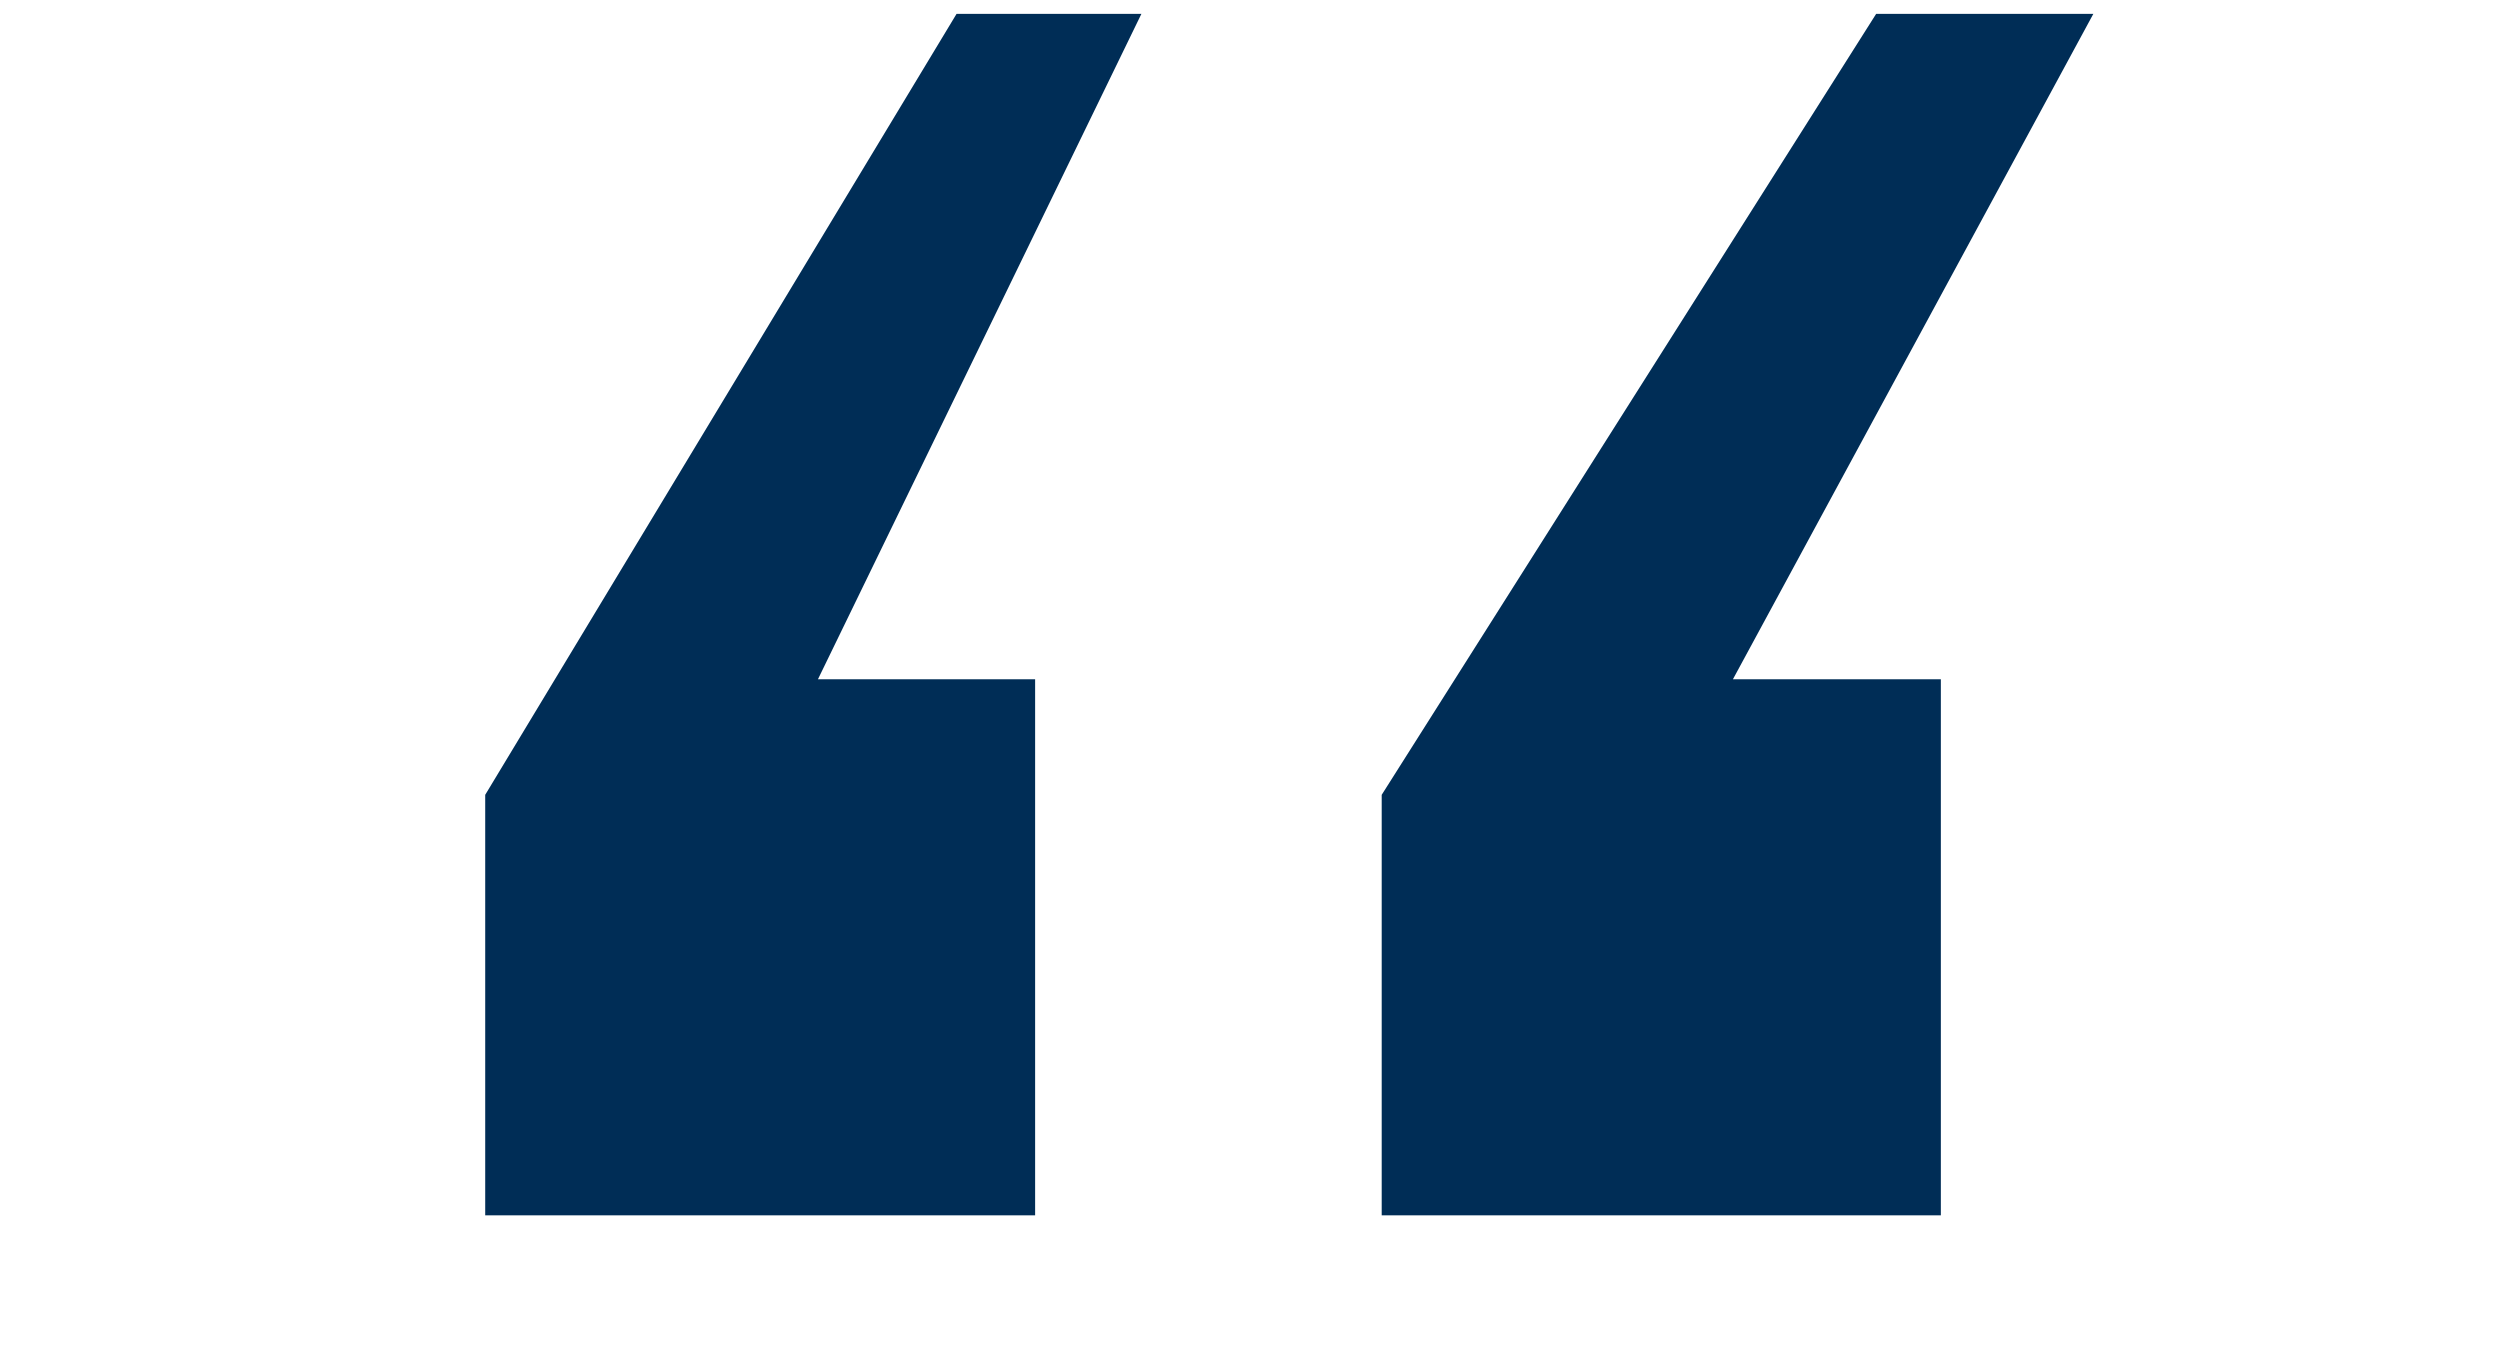 <?xml version="1.0" encoding="utf-8"?>
<!-- Generator: Adobe Illustrator 28.0.0, SVG Export Plug-In . SVG Version: 6.00 Build 0)  -->
<svg version="1.1" id="Layer_1" xmlns="http://www.w3.org/2000/svg" xmlns:xlink="http://www.w3.org/1999/xlink" x="0px" y="0px"
	 viewBox="0 0 54.1 29.1" style="enable-background:new 0 0 54.1 29.1;" xml:space="preserve">
<style type="text/css">
	.st0{enable-background:new    ;}
	.st1{fill:#002D56;}
</style>
<g class="st0">
	<path class="st1" d="M10.5,17.2L20.7,0.3h4l-7,14.4h4.7v11.6H10.5V17.2z M29.9,17.2L40.6,0.3h4.7l-7.8,14.4H42v11.6H29.9V17.2z"/>
</g>
</svg>
